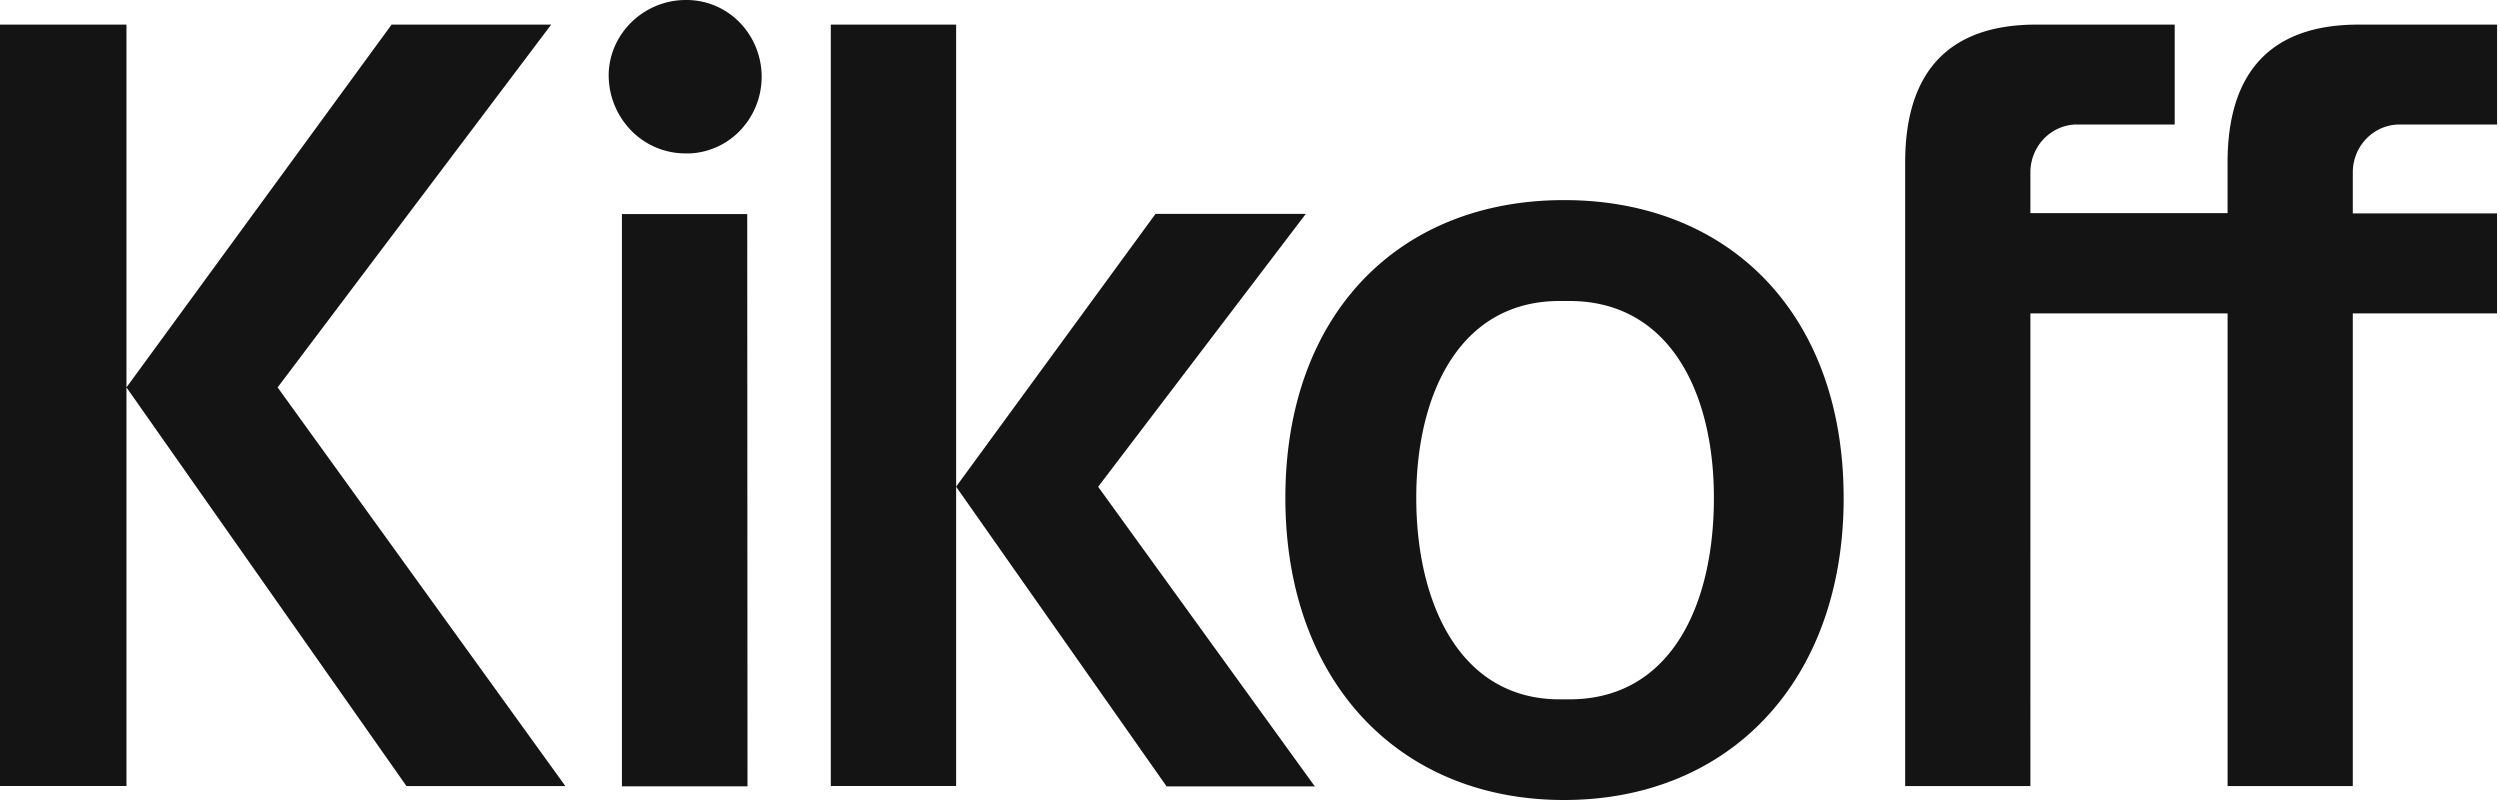 <svg xmlns="http://www.w3.org/2000/svg" width="75" height="24" fill="none"><path d="M3.794.738H0V23.58h3.794V.738Zm24.89 0h-3.76V23.58h3.76V.738ZM18.26 2.268C18.26 1.031 19.3 0 20.577 0a2.224 2.224 0 0 1 1.582.643c.425.419.672.99.69 1.593a2.333 2.333 0 0 1-.6 1.631 2.23 2.23 0 0 1-1.543.735h-.13a2.269 2.269 0 0 1-1.625-.67 2.375 2.375 0 0 1-.69-1.649v-.015Zm4.165 21.321h-3.767V6.421h3.759l.008 17.168Zm32.885-8.653c0 5.495-3.425 9.064-8.388 9.064-4.964 0-8.361-3.57-8.361-9.064 0-5.495 3.39-8.933 8.36-8.933 4.972 0 8.388 3.432 8.388 8.933Zm-3.893 0c0-3.231-1.377-5.906-4.331-5.906h-.301c-2.987 0-4.297 2.783-4.297 5.906 0 3.16 1.31 6.044 4.297 6.044h.301c2.988 0 4.331-2.747 4.331-6.044ZM71.99 3.735h2.922V.738h-4.155c-2.705 0-3.93 1.505-3.93 4.136v1.52h-5.915V5.172c0-.38.147-.746.41-1.015.262-.27.618-.422.99-.422h2.929V.738h-4.157c-2.705 0-3.929 1.505-3.929 4.136v18.708h3.757V9.402h5.916v14.18h3.756V9.402h4.327v-3h-4.327v-1.23c0-.38.147-.746.41-1.015.263-.27.619-.421.99-.422m-68.19 7.887 8.4 11.96h4.767l-8.632-11.96L16.536.738h-4.788L3.794 11.622Z" fill="#131413"></path><path d="m28.683 14.601 6.314 8.99h4.447l-6.5-8.988 6.23-8.186h-4.509L28.683 14.6Z" fill="#131413"></path></svg>